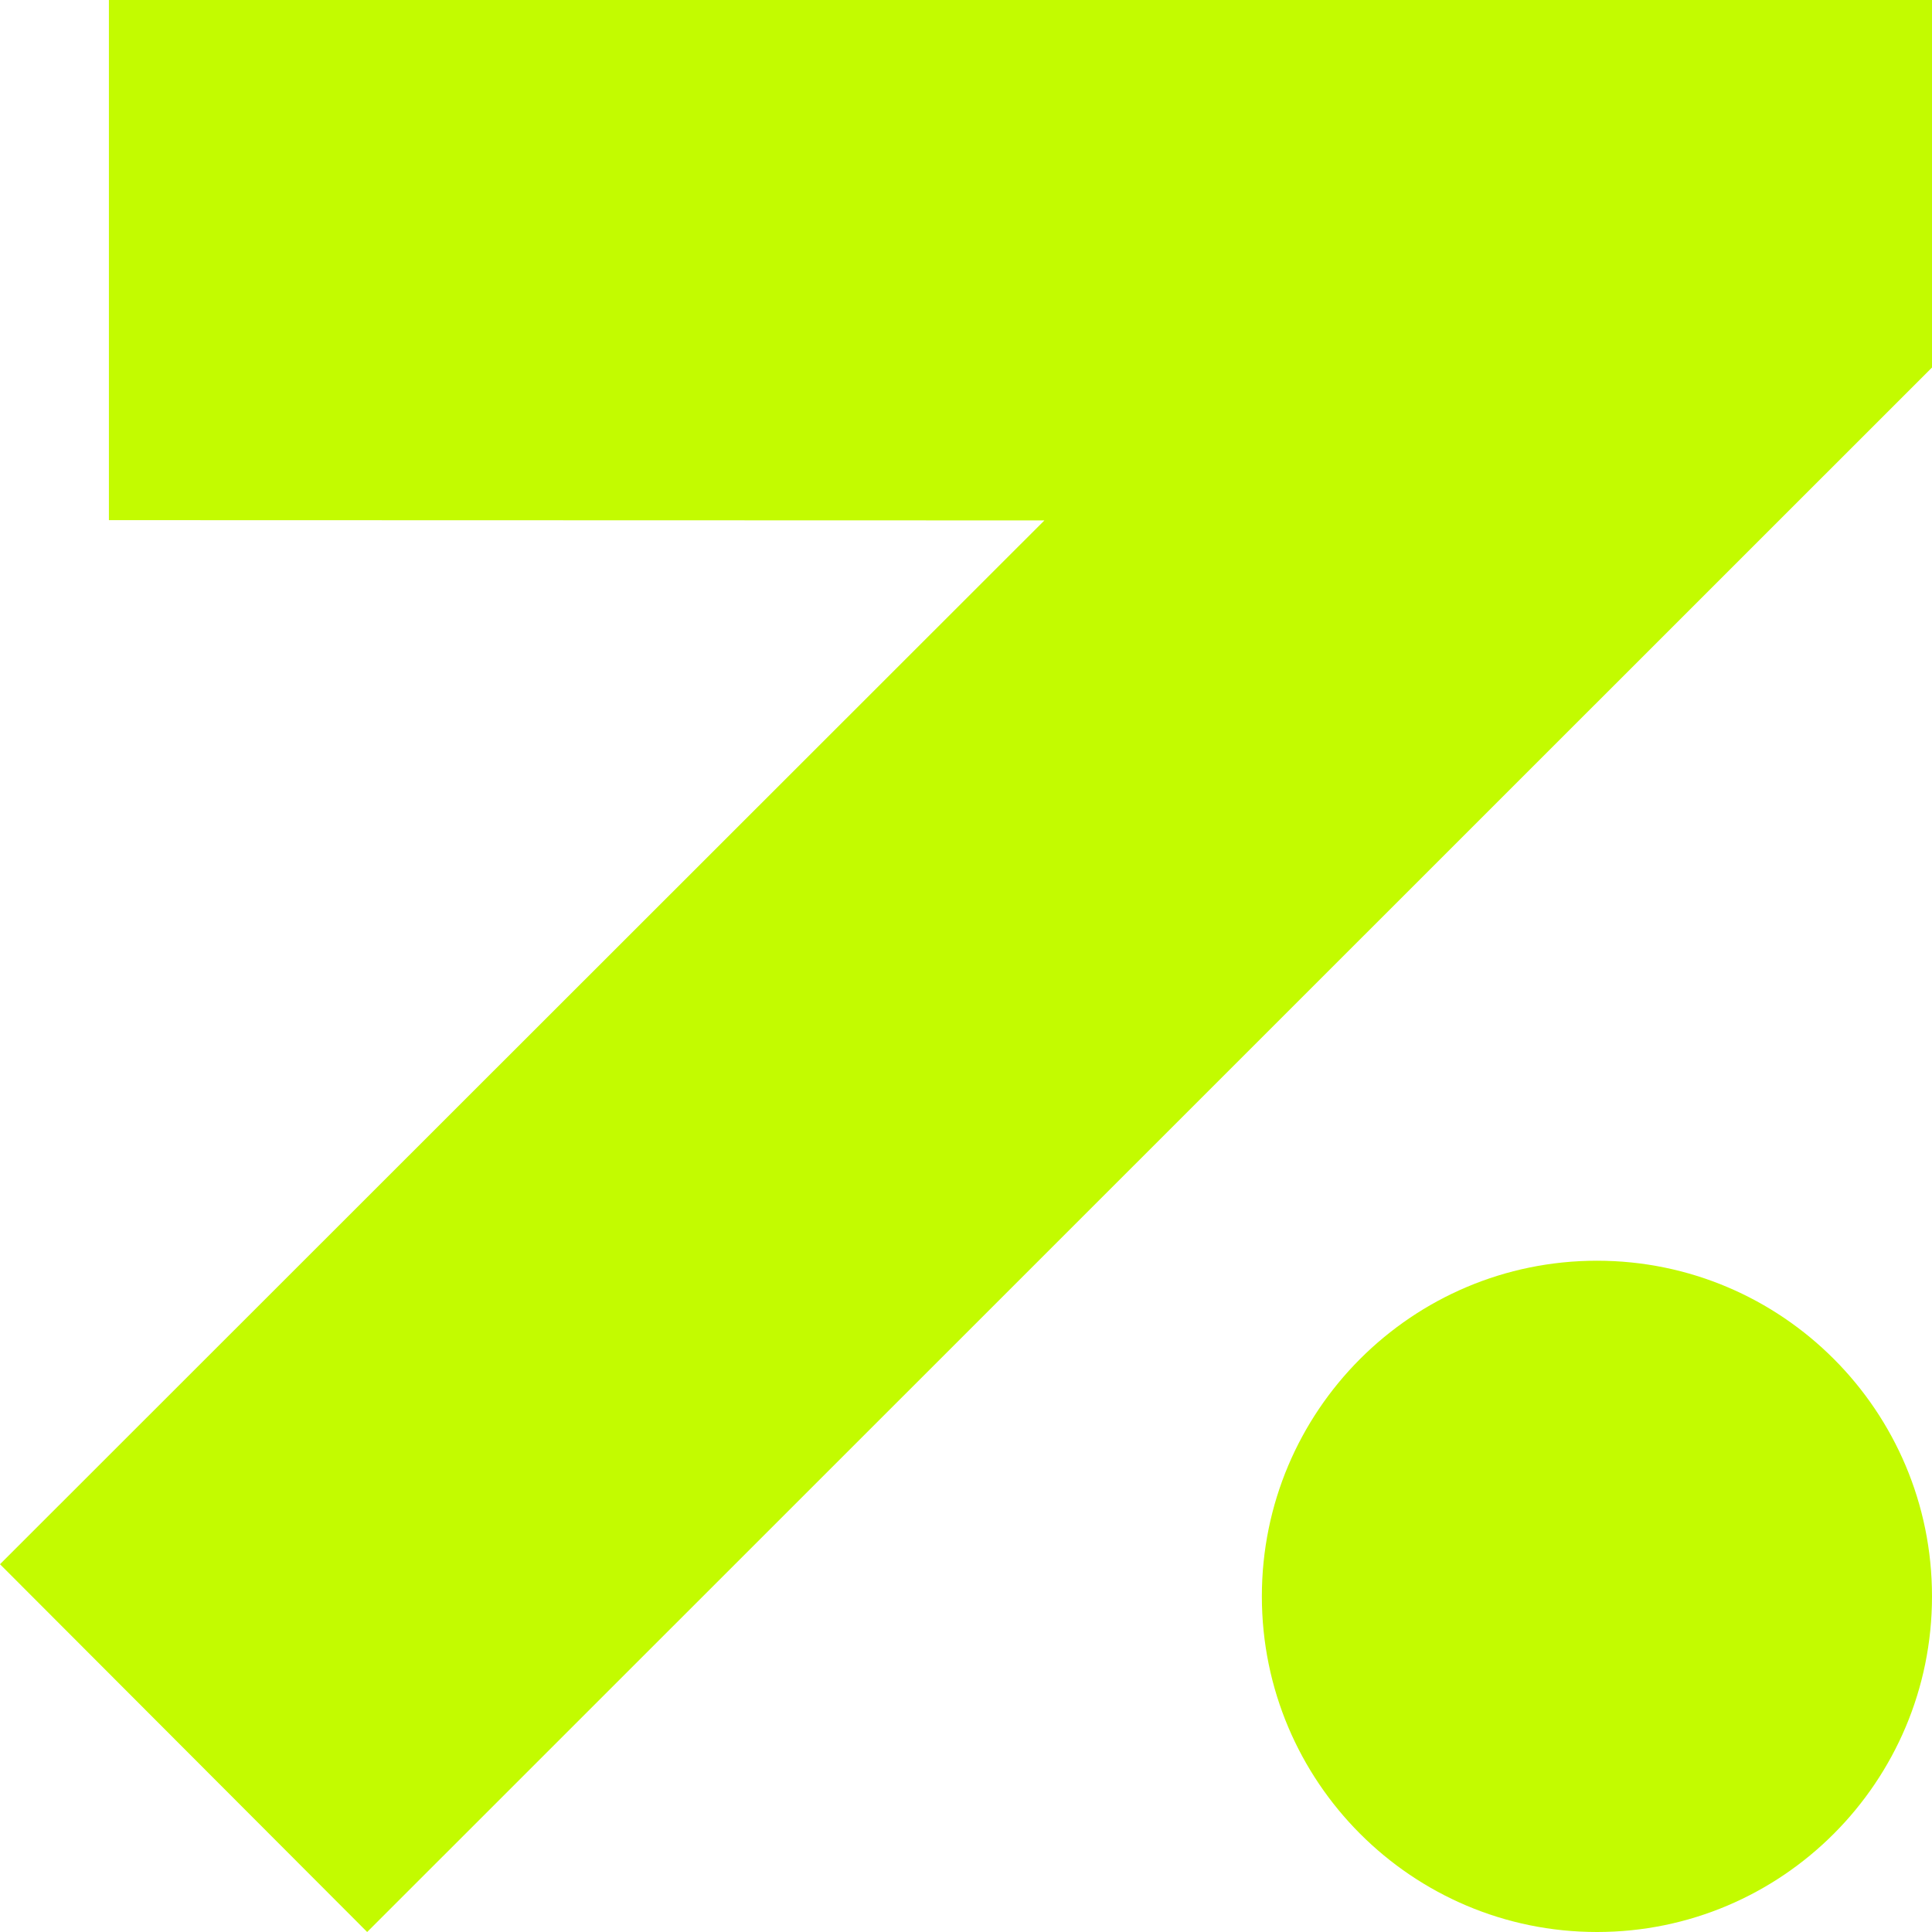 <svg width="22" height="22" viewBox="0 0 22 22" fill="none" xmlns="http://www.w3.org/2000/svg">
<path d="M18.185 14.356C20.292 14.356 22 16.067 22 18.178C22 20.289 20.292 22 18.185 22C16.078 22 14.369 20.289 14.369 18.178C14.369 16.067 16.078 14.356 18.185 14.356Z" fill="#C3FB00"/>
<path d="M1.24 0H22L22 4.185L4.181 22L0 17.812L11.893 5.926L1.24 5.923V0Z" fill="#C3FB00"/>
</svg>
